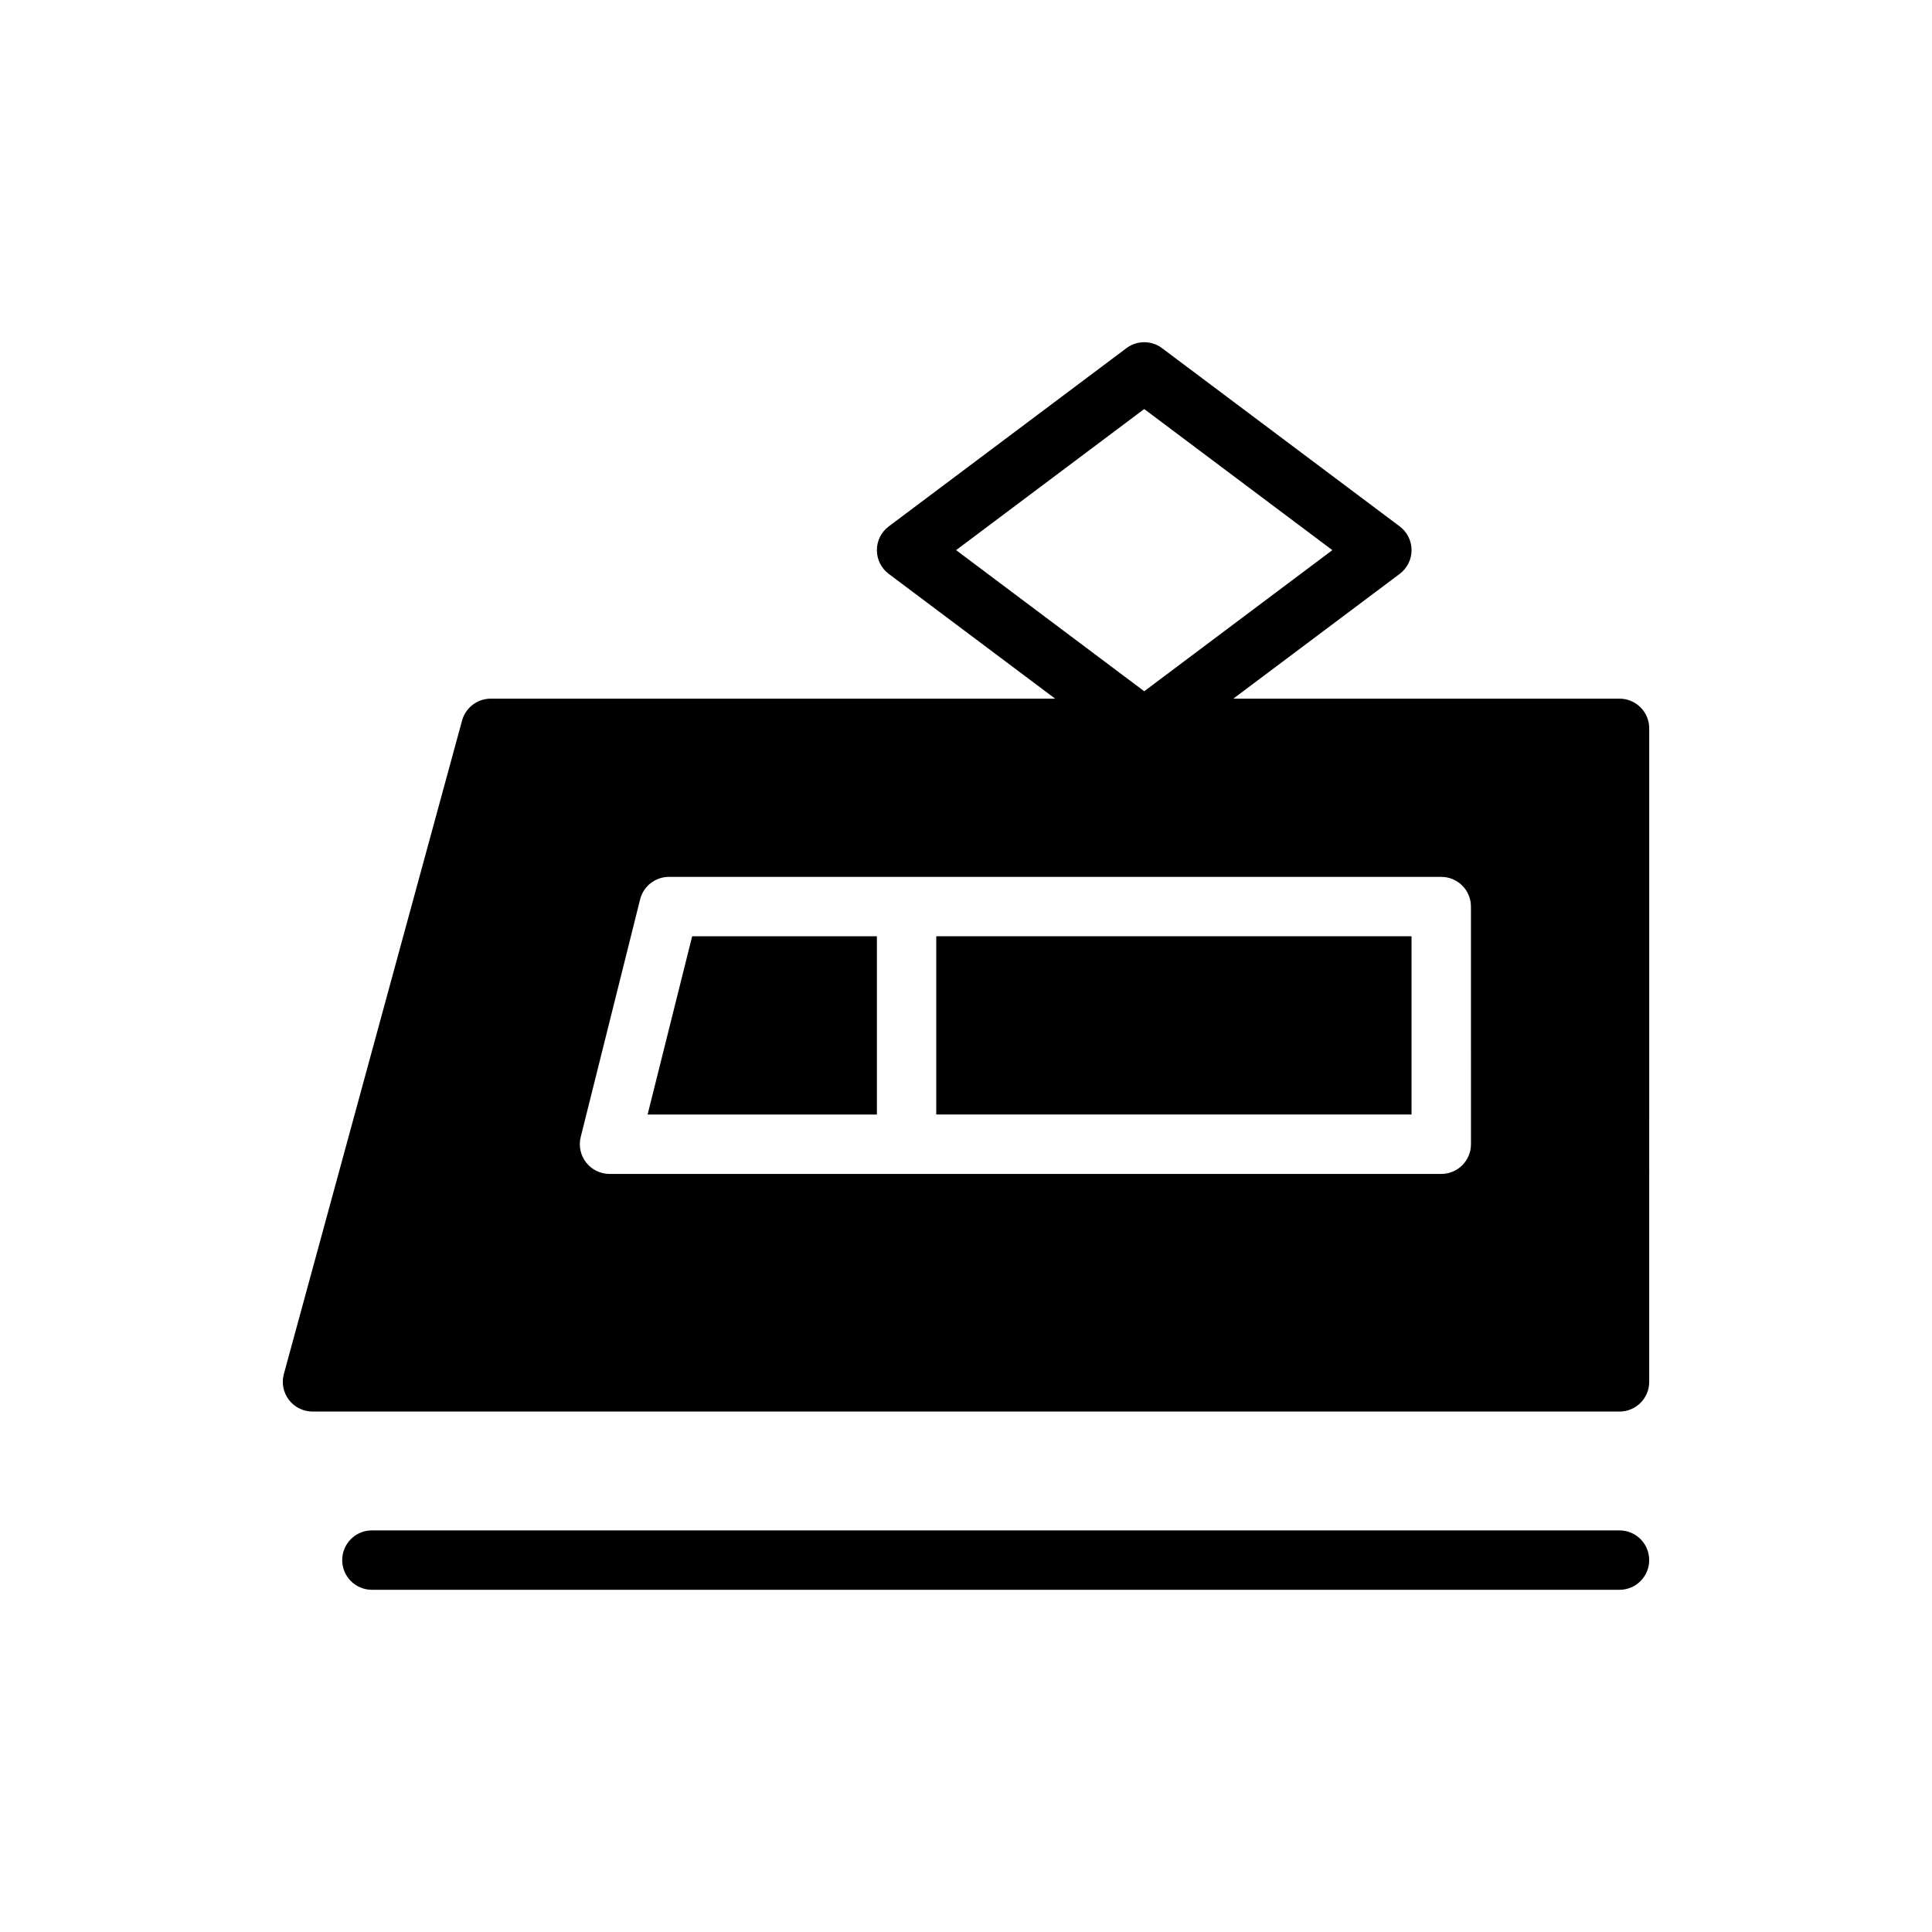 <?xml version="1.0" encoding="UTF-8"?>
<!-- The Best Svg Icon site in the world: iconSvg.co, Visit us! https://iconsvg.co -->
<svg fill="#000000" width="800px" height="800px" version="1.1" viewBox="144 144 512 512" xmlns="http://www.w3.org/2000/svg">
 <g>
  <path d="m315.62 439.36h60.766v-47.234h-48.957z"/>
  <path d="m392.12 392.12h125.95v47.23h-125.95z"/>
  <path d="m573.18 329.15h-102.34l44.09-33.062c1.984-1.48 3.148-3.816 3.148-6.297 0-2.481-1.164-4.809-3.148-6.297l-62.977-47.23c-2.793-2.102-6.644-2.102-9.438 0l-62.977 47.23c-1.992 1.488-3.156 3.816-3.156 6.297 0 2.481 1.164 4.809 3.148 6.297l44.09 33.062h-149.57c-3.551 0-6.66 2.379-7.598 5.801l-47.23 173.18c-0.645 2.363-0.148 4.894 1.34 6.848 1.492 1.949 3.801 3.098 6.254 3.098h346.37c4.352 0 7.871-3.519 7.871-7.871l0.004-173.18c0-4.348-3.519-7.875-7.871-7.875zm-125.95-76.75 49.855 37.391-49.855 37.395-49.852-37.395zm86.594 194.83c0 4.352-3.519 7.871-7.871 7.871h-220.42c-2.426 0-4.715-1.117-6.203-3.031-1.488-1.906-2.023-4.402-1.434-6.746l15.742-62.977c0.875-3.5 4.023-5.965 7.637-5.965h204.67c4.352 0 7.871 3.527 7.871 7.871z"/>
  <path d="m573.18 549.57h-330.62c-4.344 0-7.871 3.519-7.871 7.871s3.527 7.871 7.871 7.871h330.62c4.352 0 7.871-3.519 7.871-7.871s-3.519-7.871-7.871-7.871z"/>
 </g>
</svg>